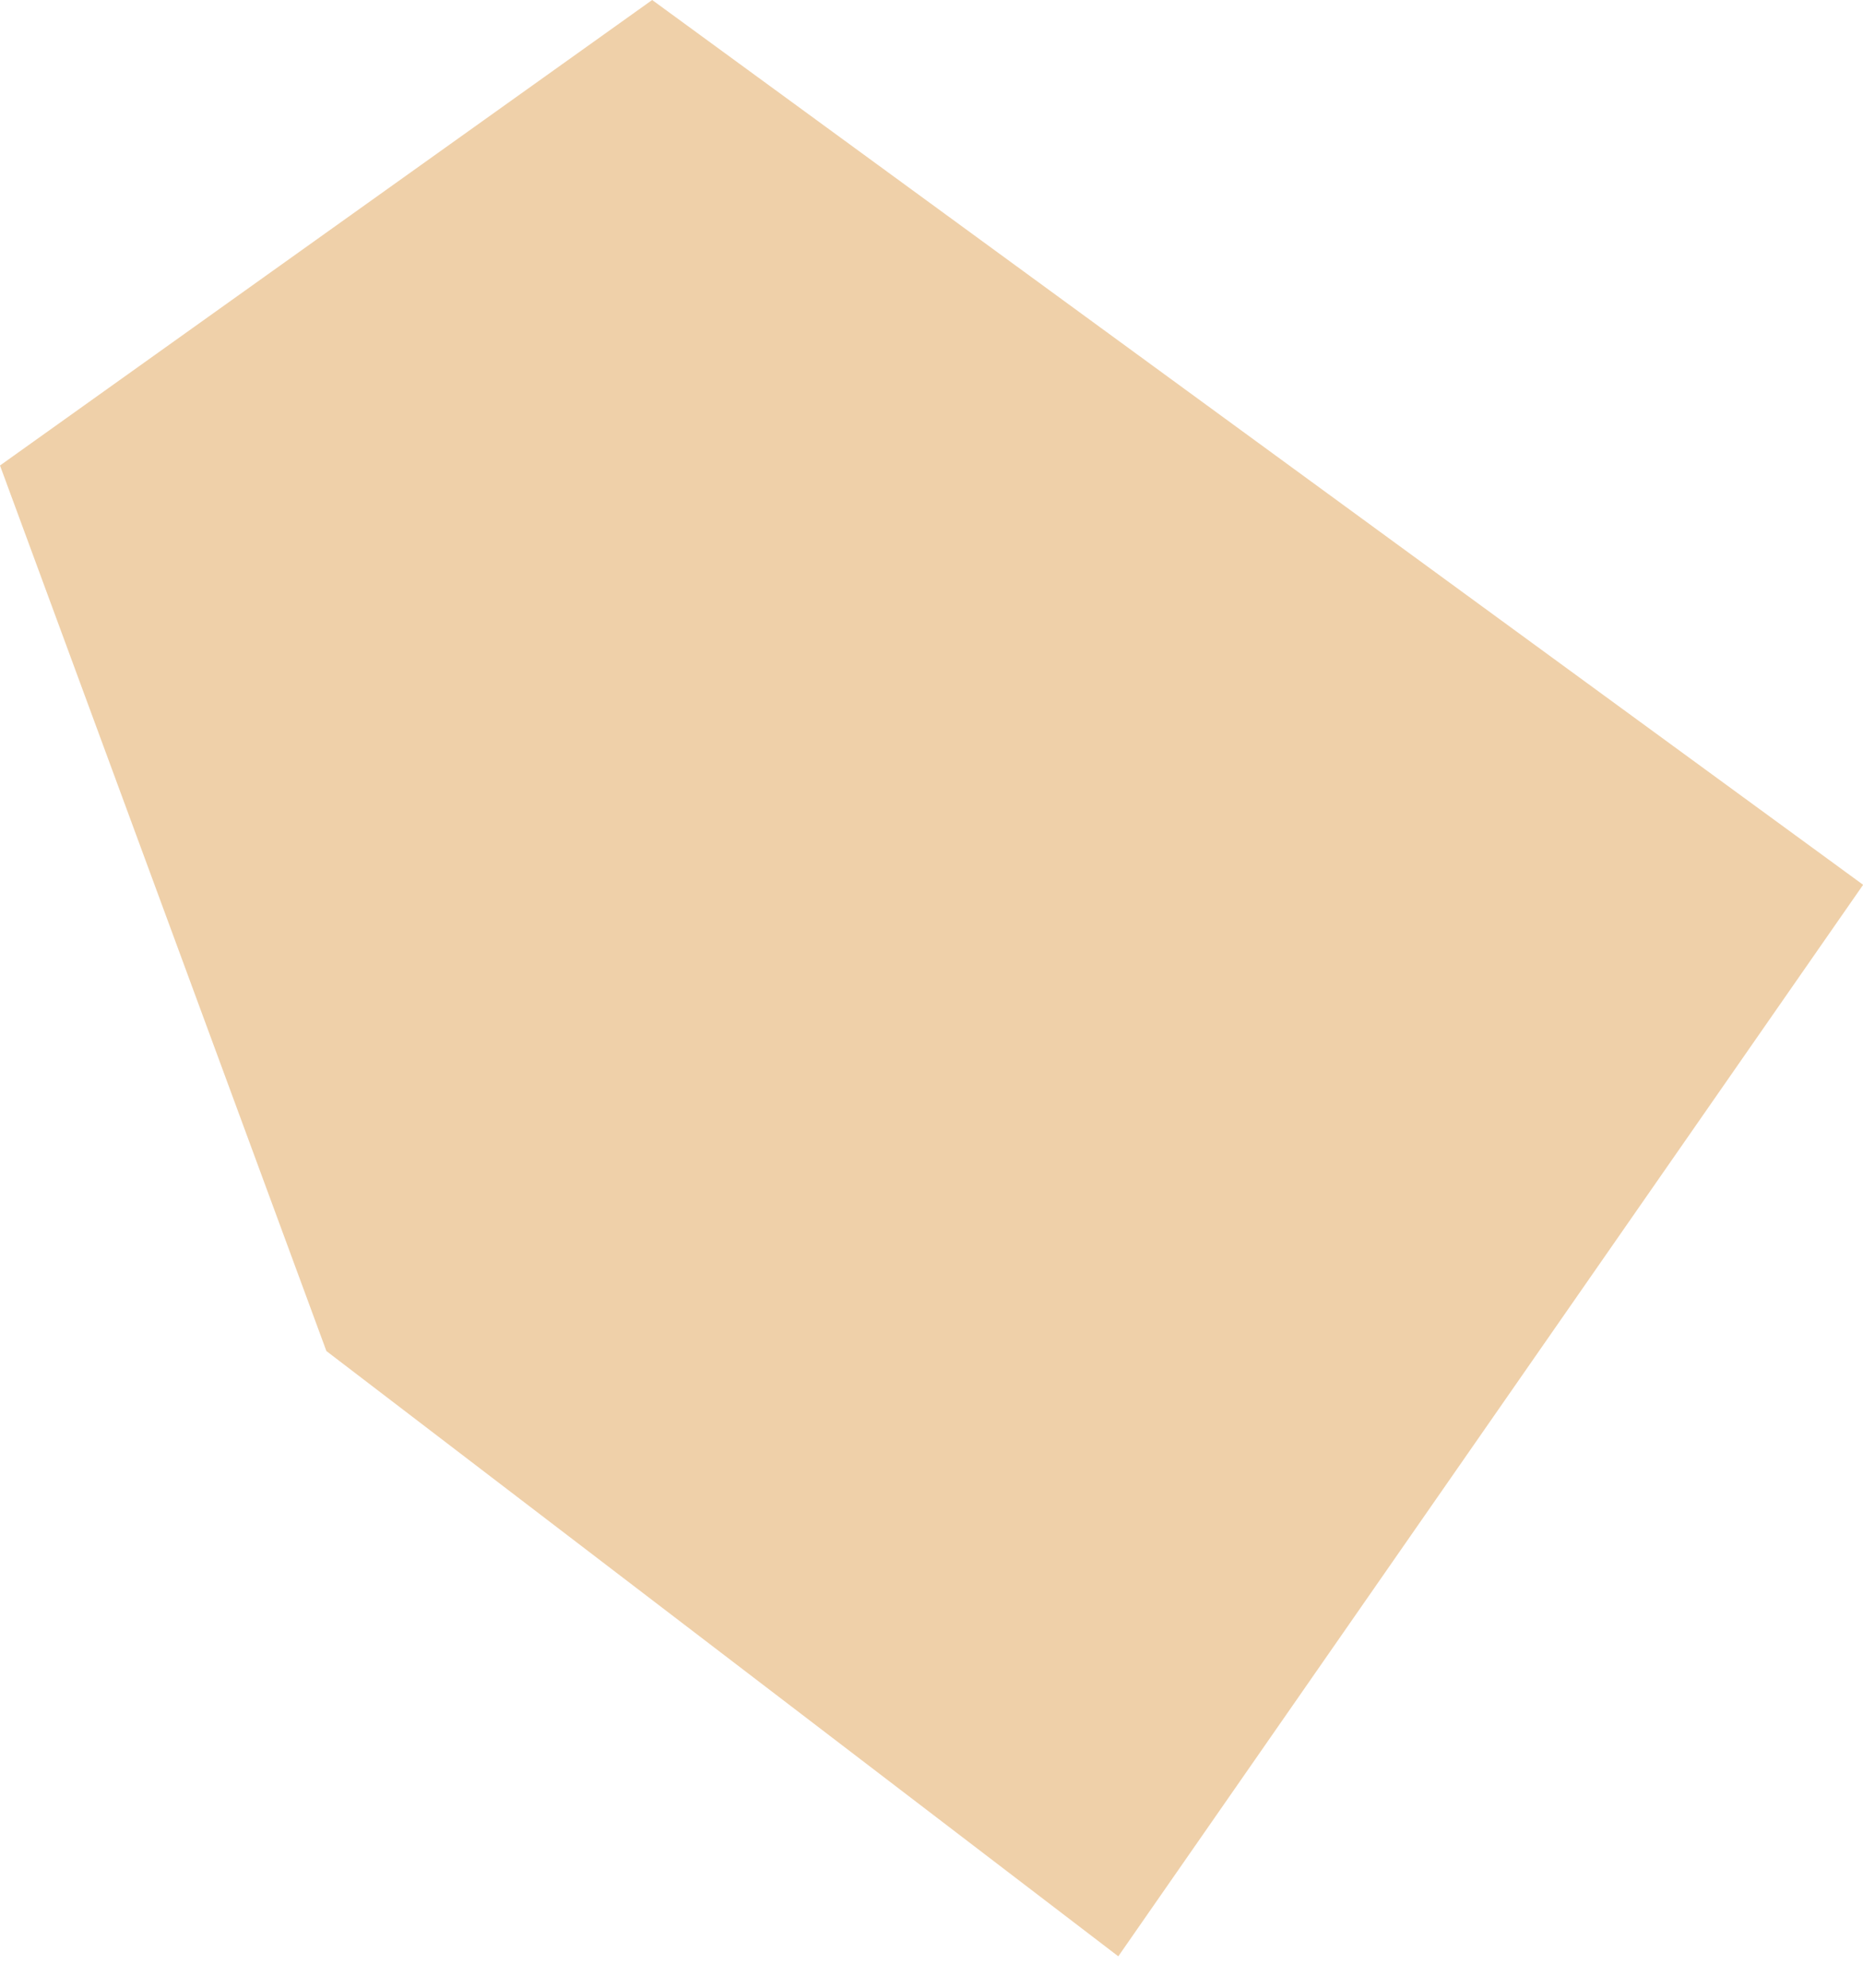 <?xml version="1.0" encoding="UTF-8"?> <svg xmlns="http://www.w3.org/2000/svg" width="15" height="16" viewBox="0 0 15 16" fill="none"> <path fill-rule="evenodd" clip-rule="evenodd" d="M2.628 10.875L9.004 15.747L15.001 7.122L5.251 -0L0 3.747L2.628 10.875Z" fill="#EFD0A9"></path> </svg> 